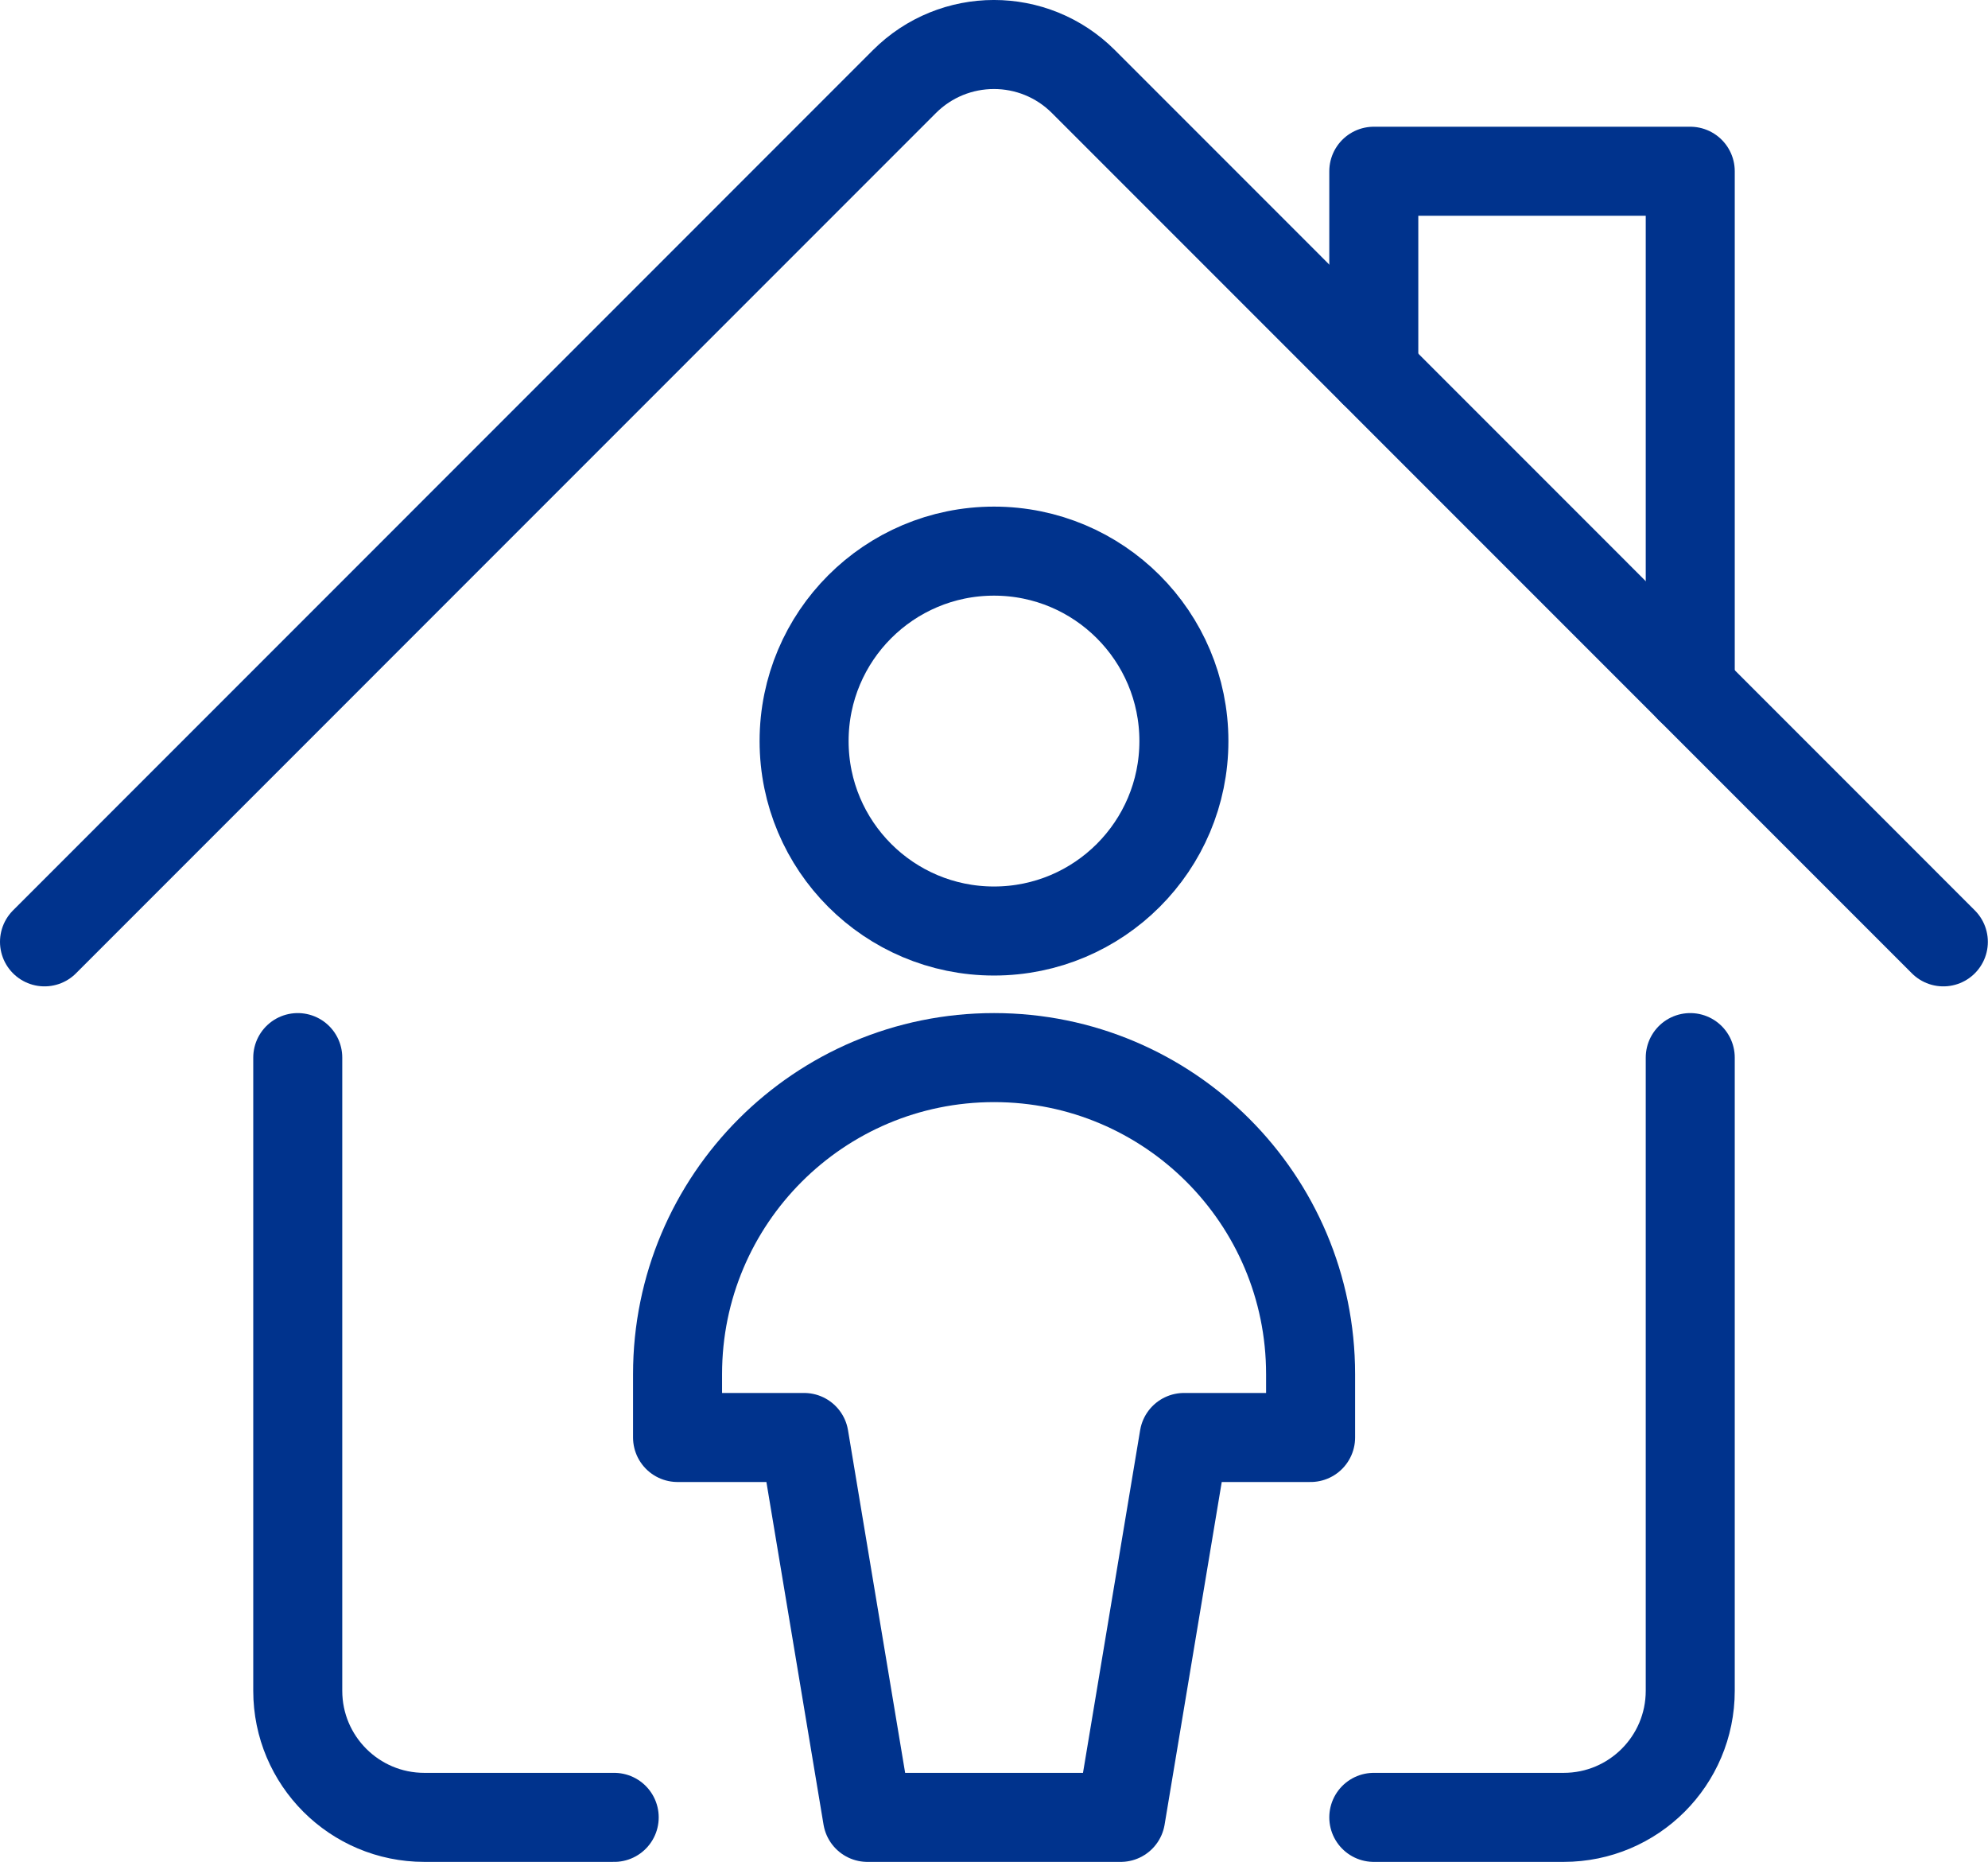 <?xml version="1.0" encoding="UTF-8"?>
<svg id="a" xmlns="http://www.w3.org/2000/svg" viewBox="0 0 134 125.47">
  <defs>
    <style>
      .cls-1 {
        fill: none;
        stroke: #00338d;
        stroke-linecap: round;
        stroke-linejoin: round;
        stroke-width: 6px;
      }
    </style>
  </defs>
  <path class="cls-1" d="M92.6,122.47h12.8c4.71,0,8.53-3.82,8.53-8.53v-42.67"/>
  <path class="cls-1" d="M20.07,71.27v42.67c0,4.71,3.82,8.53,8.53,8.53h12.8"/>
  <path class="cls-1" d="M3,63.47L60.96,5.5c3.33-3.33,8.73-3.34,12.07,0h0s57.96,57.97,57.96,57.97"/>
  <path class="cls-1" d="M92.6,25.07v-13.53h21.33v34.87"/>
  <path class="cls-1" d="M54.2,49.94c0,7.07,5.73,12.8,12.8,12.8s12.8-5.73,12.8-12.8h0c0-7.07-5.73-12.8-12.8-12.8s-12.8,5.73-12.8,12.8h0Z"/>
  <path class="cls-1" d="M67,71.27c-11.78,0-21.33,9.55-21.33,21.33v4.27h8.53l4.27,25.6h17.07l4.27-25.6h8.53v-4.27c0-11.78-9.55-21.33-21.33-21.33Z"/>
</svg>